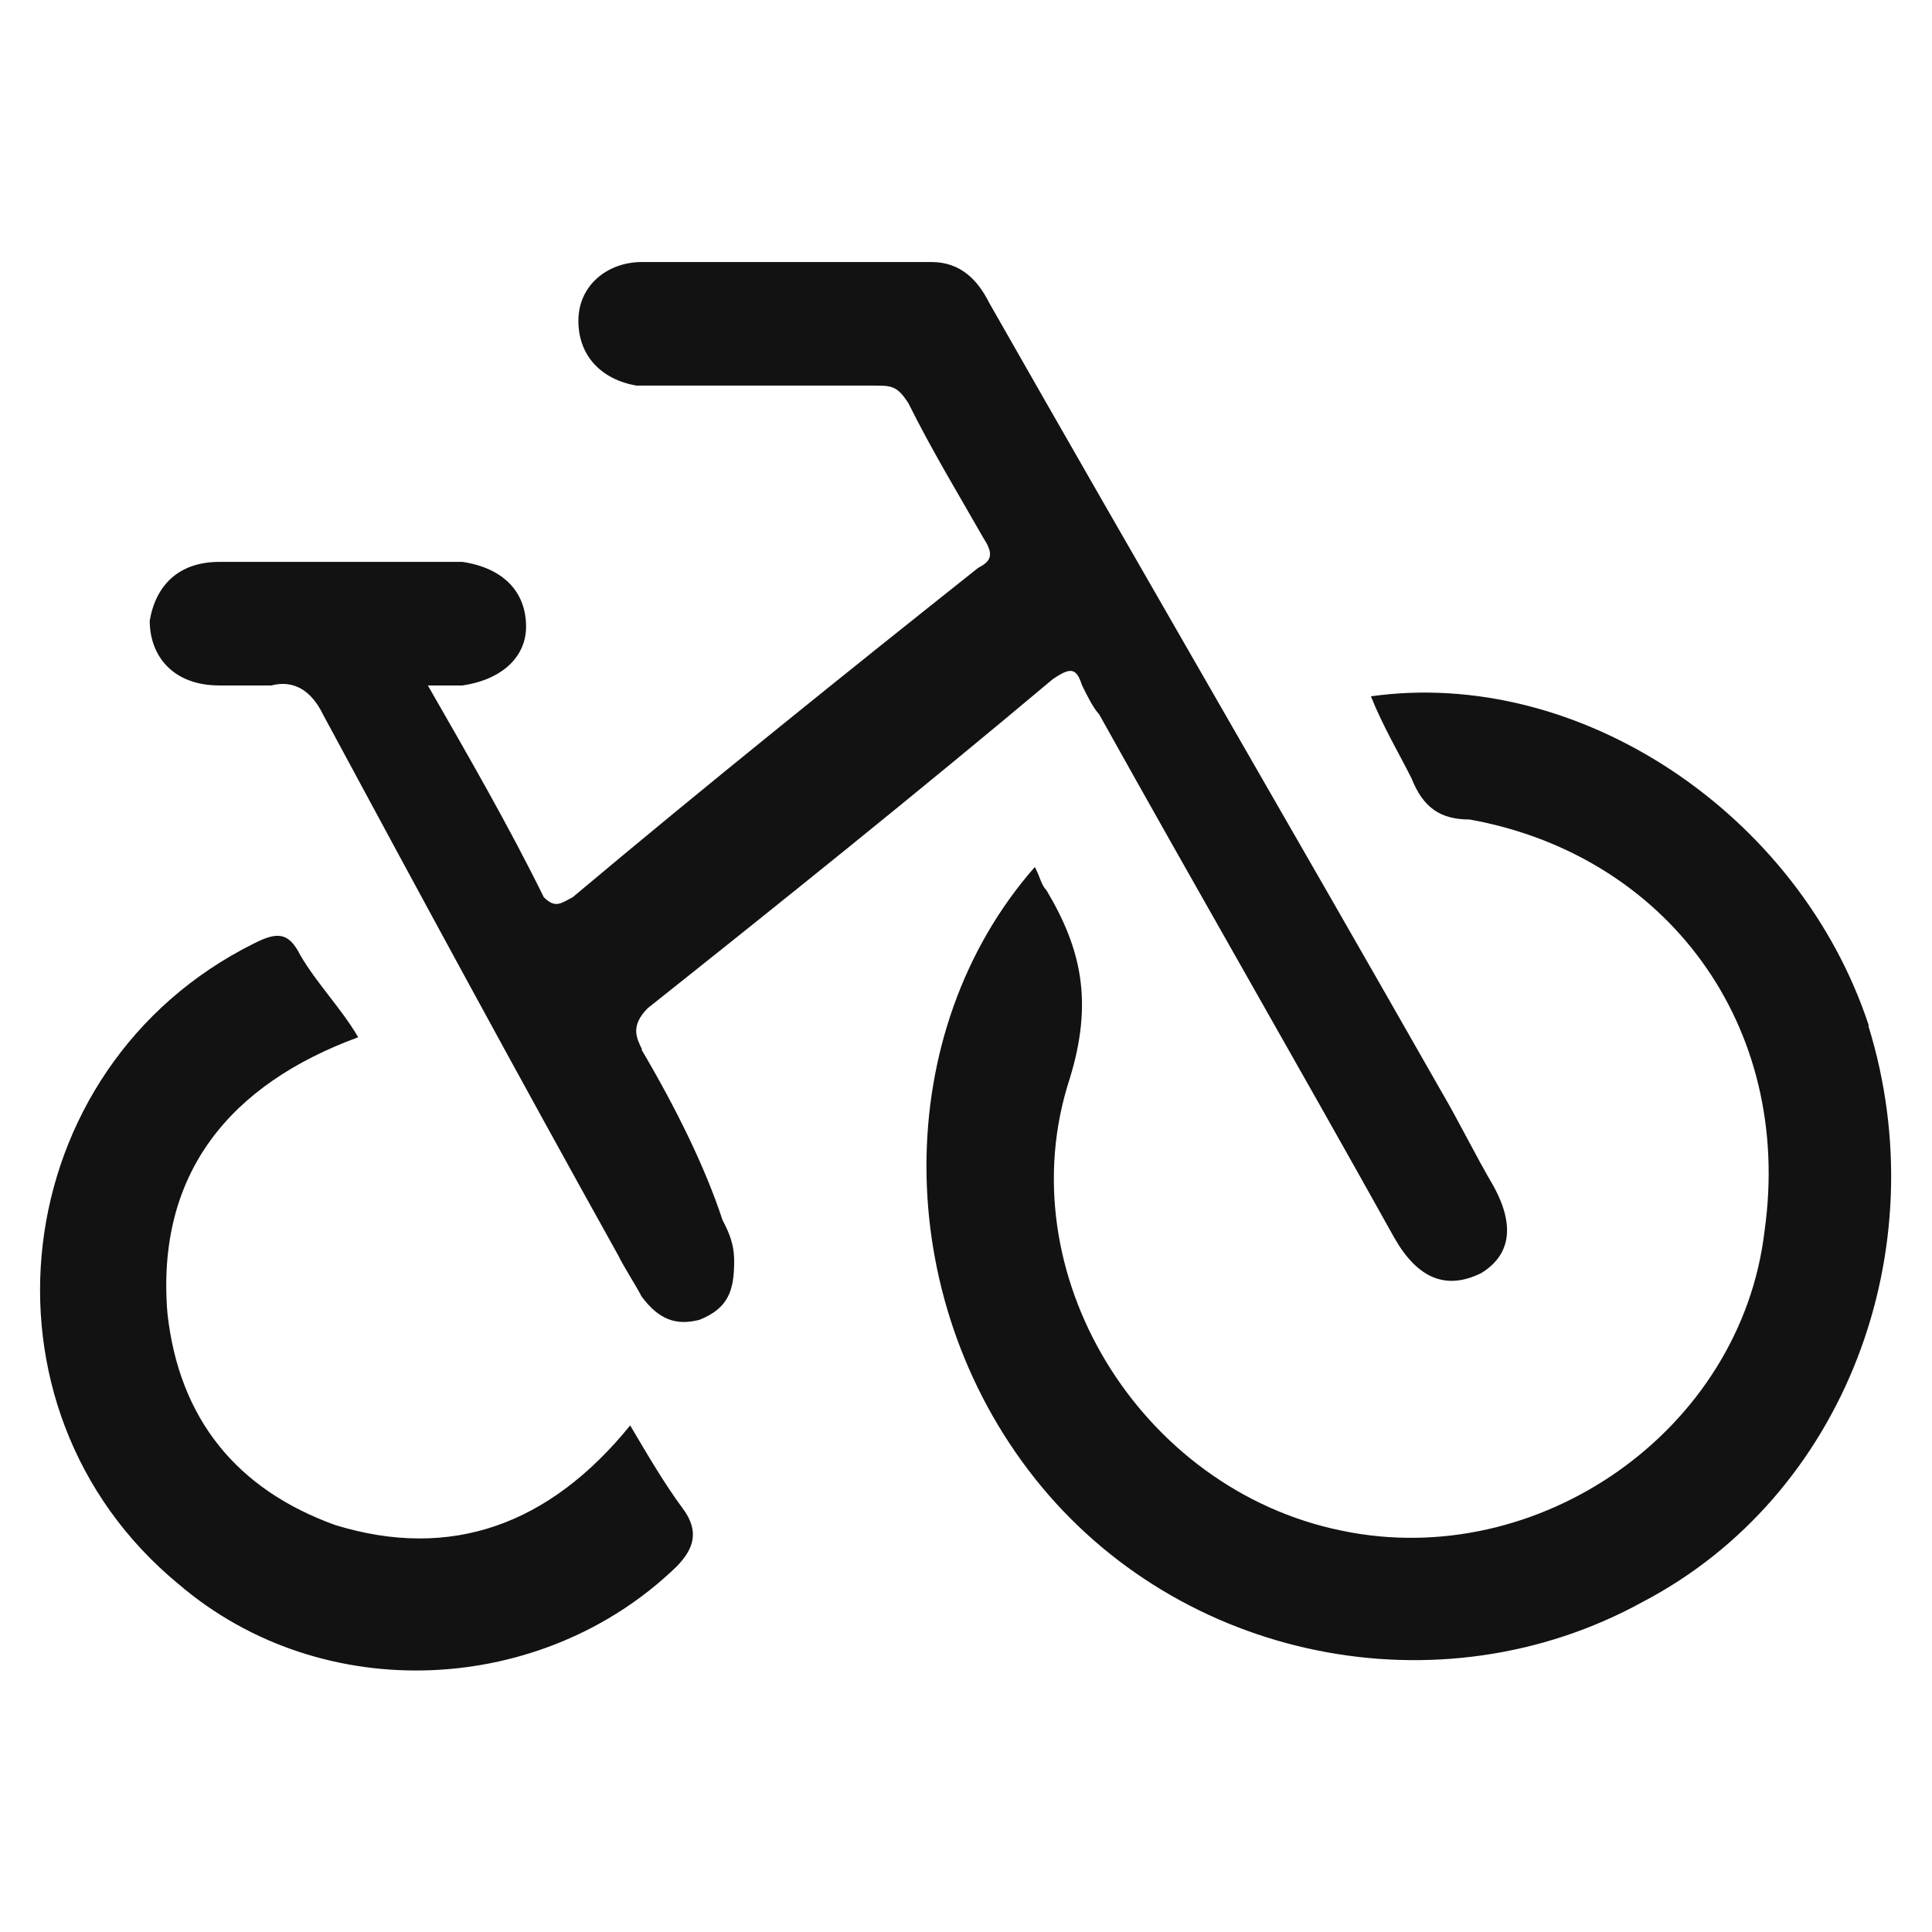 <?xml version="1.0" encoding="UTF-8"?>
<svg id="_图层_1" data-name=" 图层 1" xmlns="http://www.w3.org/2000/svg" viewBox="0 0 48 48">
  <defs>
    <style>
      .cls-1 {
        fill: #121212;
      }
    </style>
  </defs>
  <path class="cls-1" d="M15.95,26.07c-.14-.29-.29-.58.14-1.02,3.31-2.63,6.76-5.4,10.07-8.18.43-.29.58-.29.72.15.14.29.29.58.43.73,2.44,4.38,4.89,8.62,7.33,13,.58,1.02,1.29,1.31,2.16.88.72-.44.86-1.17.29-2.19-.43-.73-.86-1.61-1.29-2.34-3.74-6.57-7.48-13-11.22-19.57-.29-.58-.72-1.02-1.44-1.02h-7.19c-.86,0-1.58.58-1.58,1.46s.58,1.46,1.44,1.61h5.9c.43,0,.58,0,.86.44.58,1.17,1.29,2.34,1.87,3.36.29.44.14.58-.14.73-3.31,2.63-6.76,5.4-10.07,8.18-.29.15-.43.29-.72,0-.86-1.75-1.87-3.5-2.88-5.26h.86c1.01-.15,1.58-.73,1.58-1.46,0-.88-.58-1.46-1.58-1.61h-6.04c-1.01,0-1.58.58-1.73,1.46,0,.88.58,1.61,1.73,1.61h1.29c.58-.15,1.01.15,1.29.73,2.44,4.53,4.89,9.05,7.33,13.43.14.29.43.73.58,1.02.43.58.86.73,1.44.58.72-.29.86-.73.86-1.46,0-.44-.14-.73-.29-1.02-.43-1.31-1.15-2.77-2.01-4.23Z"/>
  <path class="cls-1" d="M46.43,25.48c-1.73-5.26-7.19-8.91-12.37-8.18.29.73.72,1.46,1.01,2.04.29.73.72,1.02,1.44,1.02,4.89.88,8.05,5.11,7.33,10.22-.58,4.96-5.61,8.47-10.5,7.45-5.03-1.02-8.34-6.43-6.76-11.24.58-1.9.29-3.21-.58-4.67-.14-.15-.14-.29-.29-.58-3.59,4.09-3.59,10.66,0,15.19,3.59,4.53,10.07,5.84,15.1,3.07,5.03-2.63,7.33-8.76,5.61-14.31ZM15.66,35.41c-2.01,2.48-4.46,3.36-7.33,2.48-2.44-.88-3.88-2.63-4.17-5.26-.29-3.5,1.58-5.7,4.74-6.86-.43-.73-1.01-1.31-1.44-2.04-.29-.58-.58-.58-1.15-.29-6.18,3.07-7.19,11.54-1.87,15.92,3.59,3.07,9.06,2.77,12.37-.44.43-.44.58-.88.14-1.46-.43-.58-.86-1.31-1.29-2.04Z"/>
</svg>